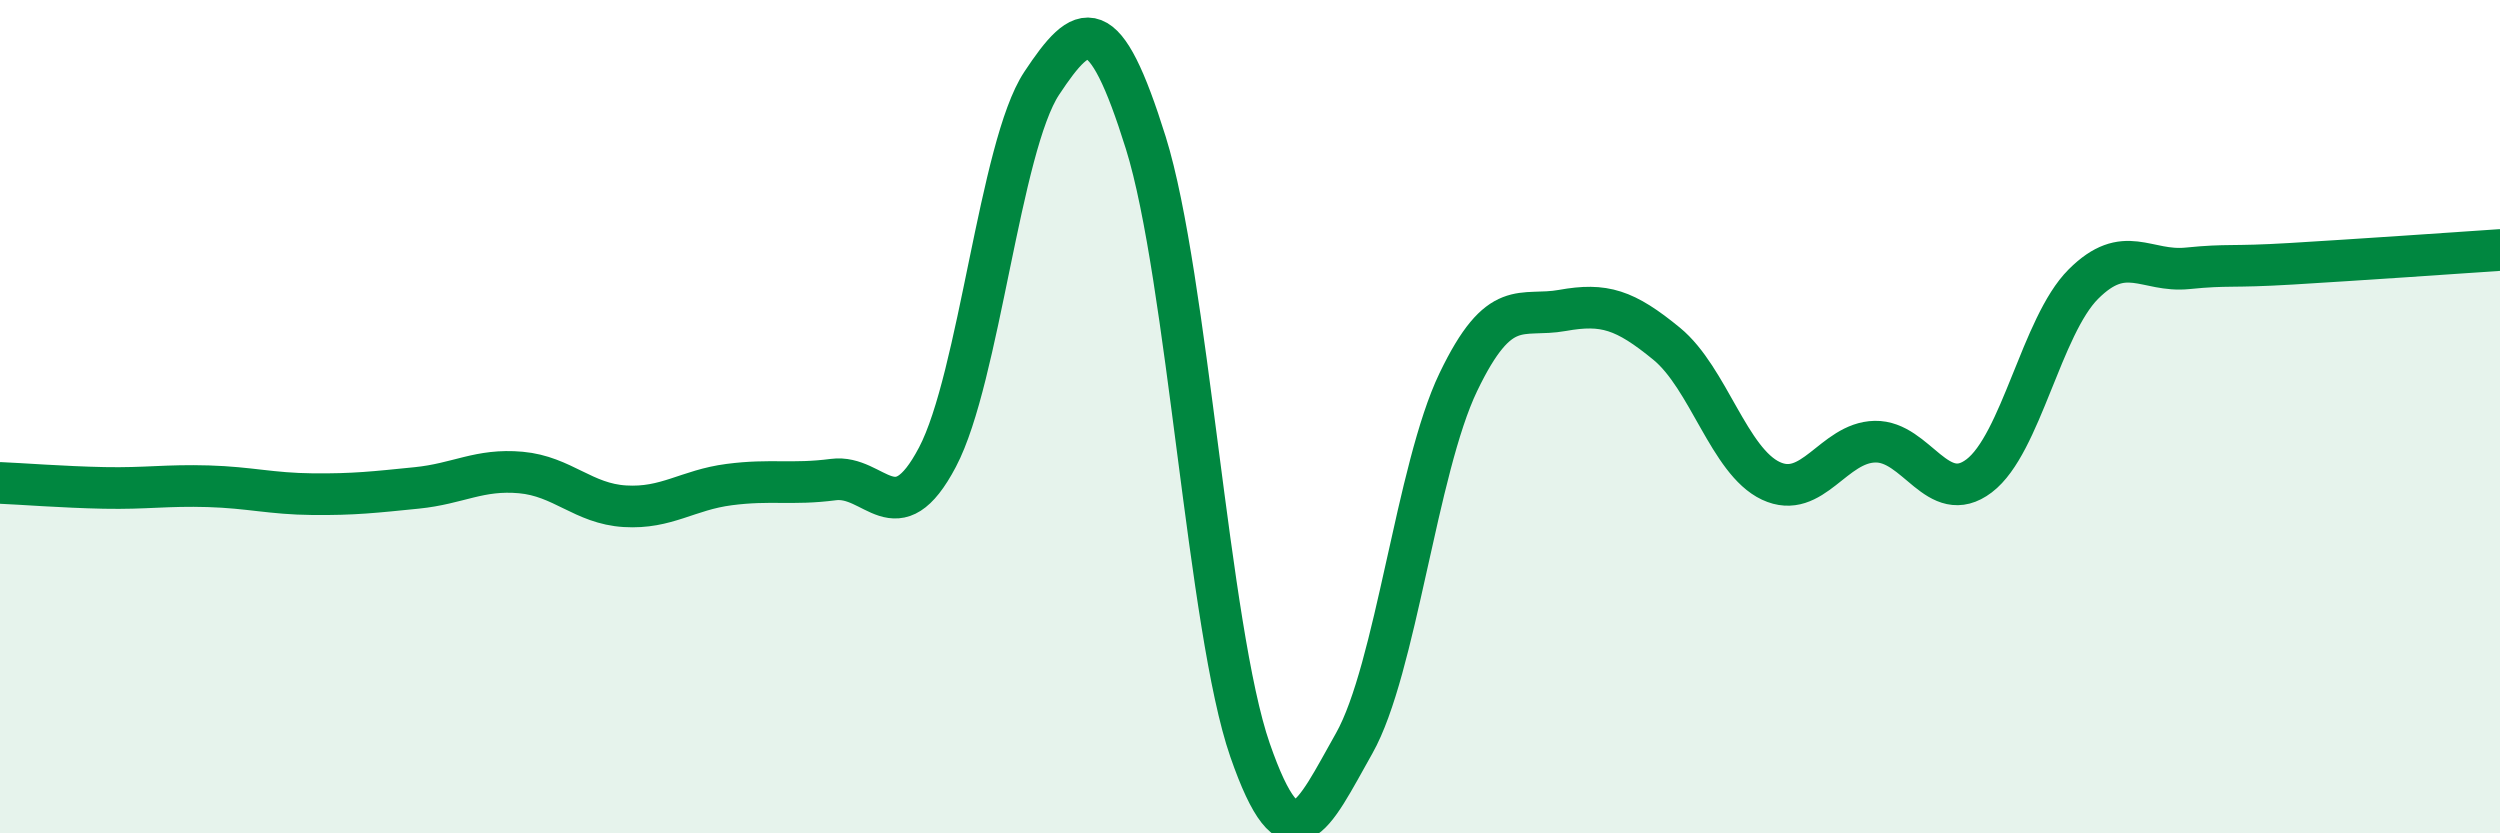 
    <svg width="60" height="20" viewBox="0 0 60 20" xmlns="http://www.w3.org/2000/svg">
      <path
        d="M 0,11.59 C 0.5,11.61 1.5,11.69 2.5,11.71 C 3.5,11.73 4,11.64 5,11.67 C 6,11.7 6.5,11.85 7.5,11.86 C 8.5,11.87 9,11.81 10,11.71 C 11,11.61 11.5,11.25 12.5,11.34 C 13.5,11.43 14,12.09 15,12.15 C 16,12.21 16.5,11.76 17.5,11.63 C 18.5,11.5 19,11.64 20,11.51 C 21,11.38 21.5,12.87 22.5,10.97 C 23.5,9.07 24,3.51 25,2 C 26,0.49 26.5,0.23 27.5,3.43 C 28.5,6.63 29,15.12 30,18 C 31,20.88 31.5,19.61 32.5,17.84 C 33.5,16.07 34,11.25 35,9.17 C 36,7.09 36.5,7.63 37.5,7.45 C 38.5,7.27 39,7.43 40,8.25 C 41,9.07 41.5,11.07 42.5,11.54 C 43.5,12.01 44,10.62 45,10.6 C 46,10.58 46.5,12.18 47.5,11.42 C 48.5,10.66 49,7.82 50,6.82 C 51,5.82 51.5,6.54 52.5,6.44 C 53.5,6.34 53.5,6.42 55,6.33 C 56.5,6.24 59,6.07 60,6L60 20L0 20Z"
        fill="#008740"
        opacity="0.1"
        stroke-linecap="round"
        stroke-linejoin="round"
      />
      <path
        d="M 0,11.59 C 0.5,11.61 1.5,11.69 2.5,11.71 C 3.5,11.73 4,11.64 5,11.67 C 6,11.7 6.5,11.85 7.5,11.86 C 8.5,11.87 9,11.81 10,11.71 C 11,11.61 11.5,11.25 12.5,11.34 C 13.5,11.43 14,12.09 15,12.15 C 16,12.21 16.5,11.76 17.5,11.63 C 18.5,11.5 19,11.64 20,11.51 C 21,11.38 21.5,12.87 22.5,10.97 C 23.5,9.07 24,3.51 25,2 C 26,0.49 26.5,0.23 27.5,3.43 C 28.5,6.63 29,15.12 30,18 C 31,20.88 31.5,19.61 32.5,17.84 C 33.5,16.07 34,11.25 35,9.17 C 36,7.09 36.5,7.63 37.5,7.45 C 38.5,7.27 39,7.43 40,8.25 C 41,9.07 41.5,11.07 42.5,11.54 C 43.5,12.01 44,10.62 45,10.6 C 46,10.58 46.5,12.18 47.5,11.42 C 48.5,10.66 49,7.82 50,6.82 C 51,5.82 51.5,6.54 52.5,6.44 C 53.5,6.34 53.5,6.42 55,6.33 C 56.5,6.24 59,6.07 60,6"
        stroke="#008740"
        stroke-width="1"
        fill="none"
        stroke-linecap="round"
        stroke-linejoin="round"
      />
    </svg>
  